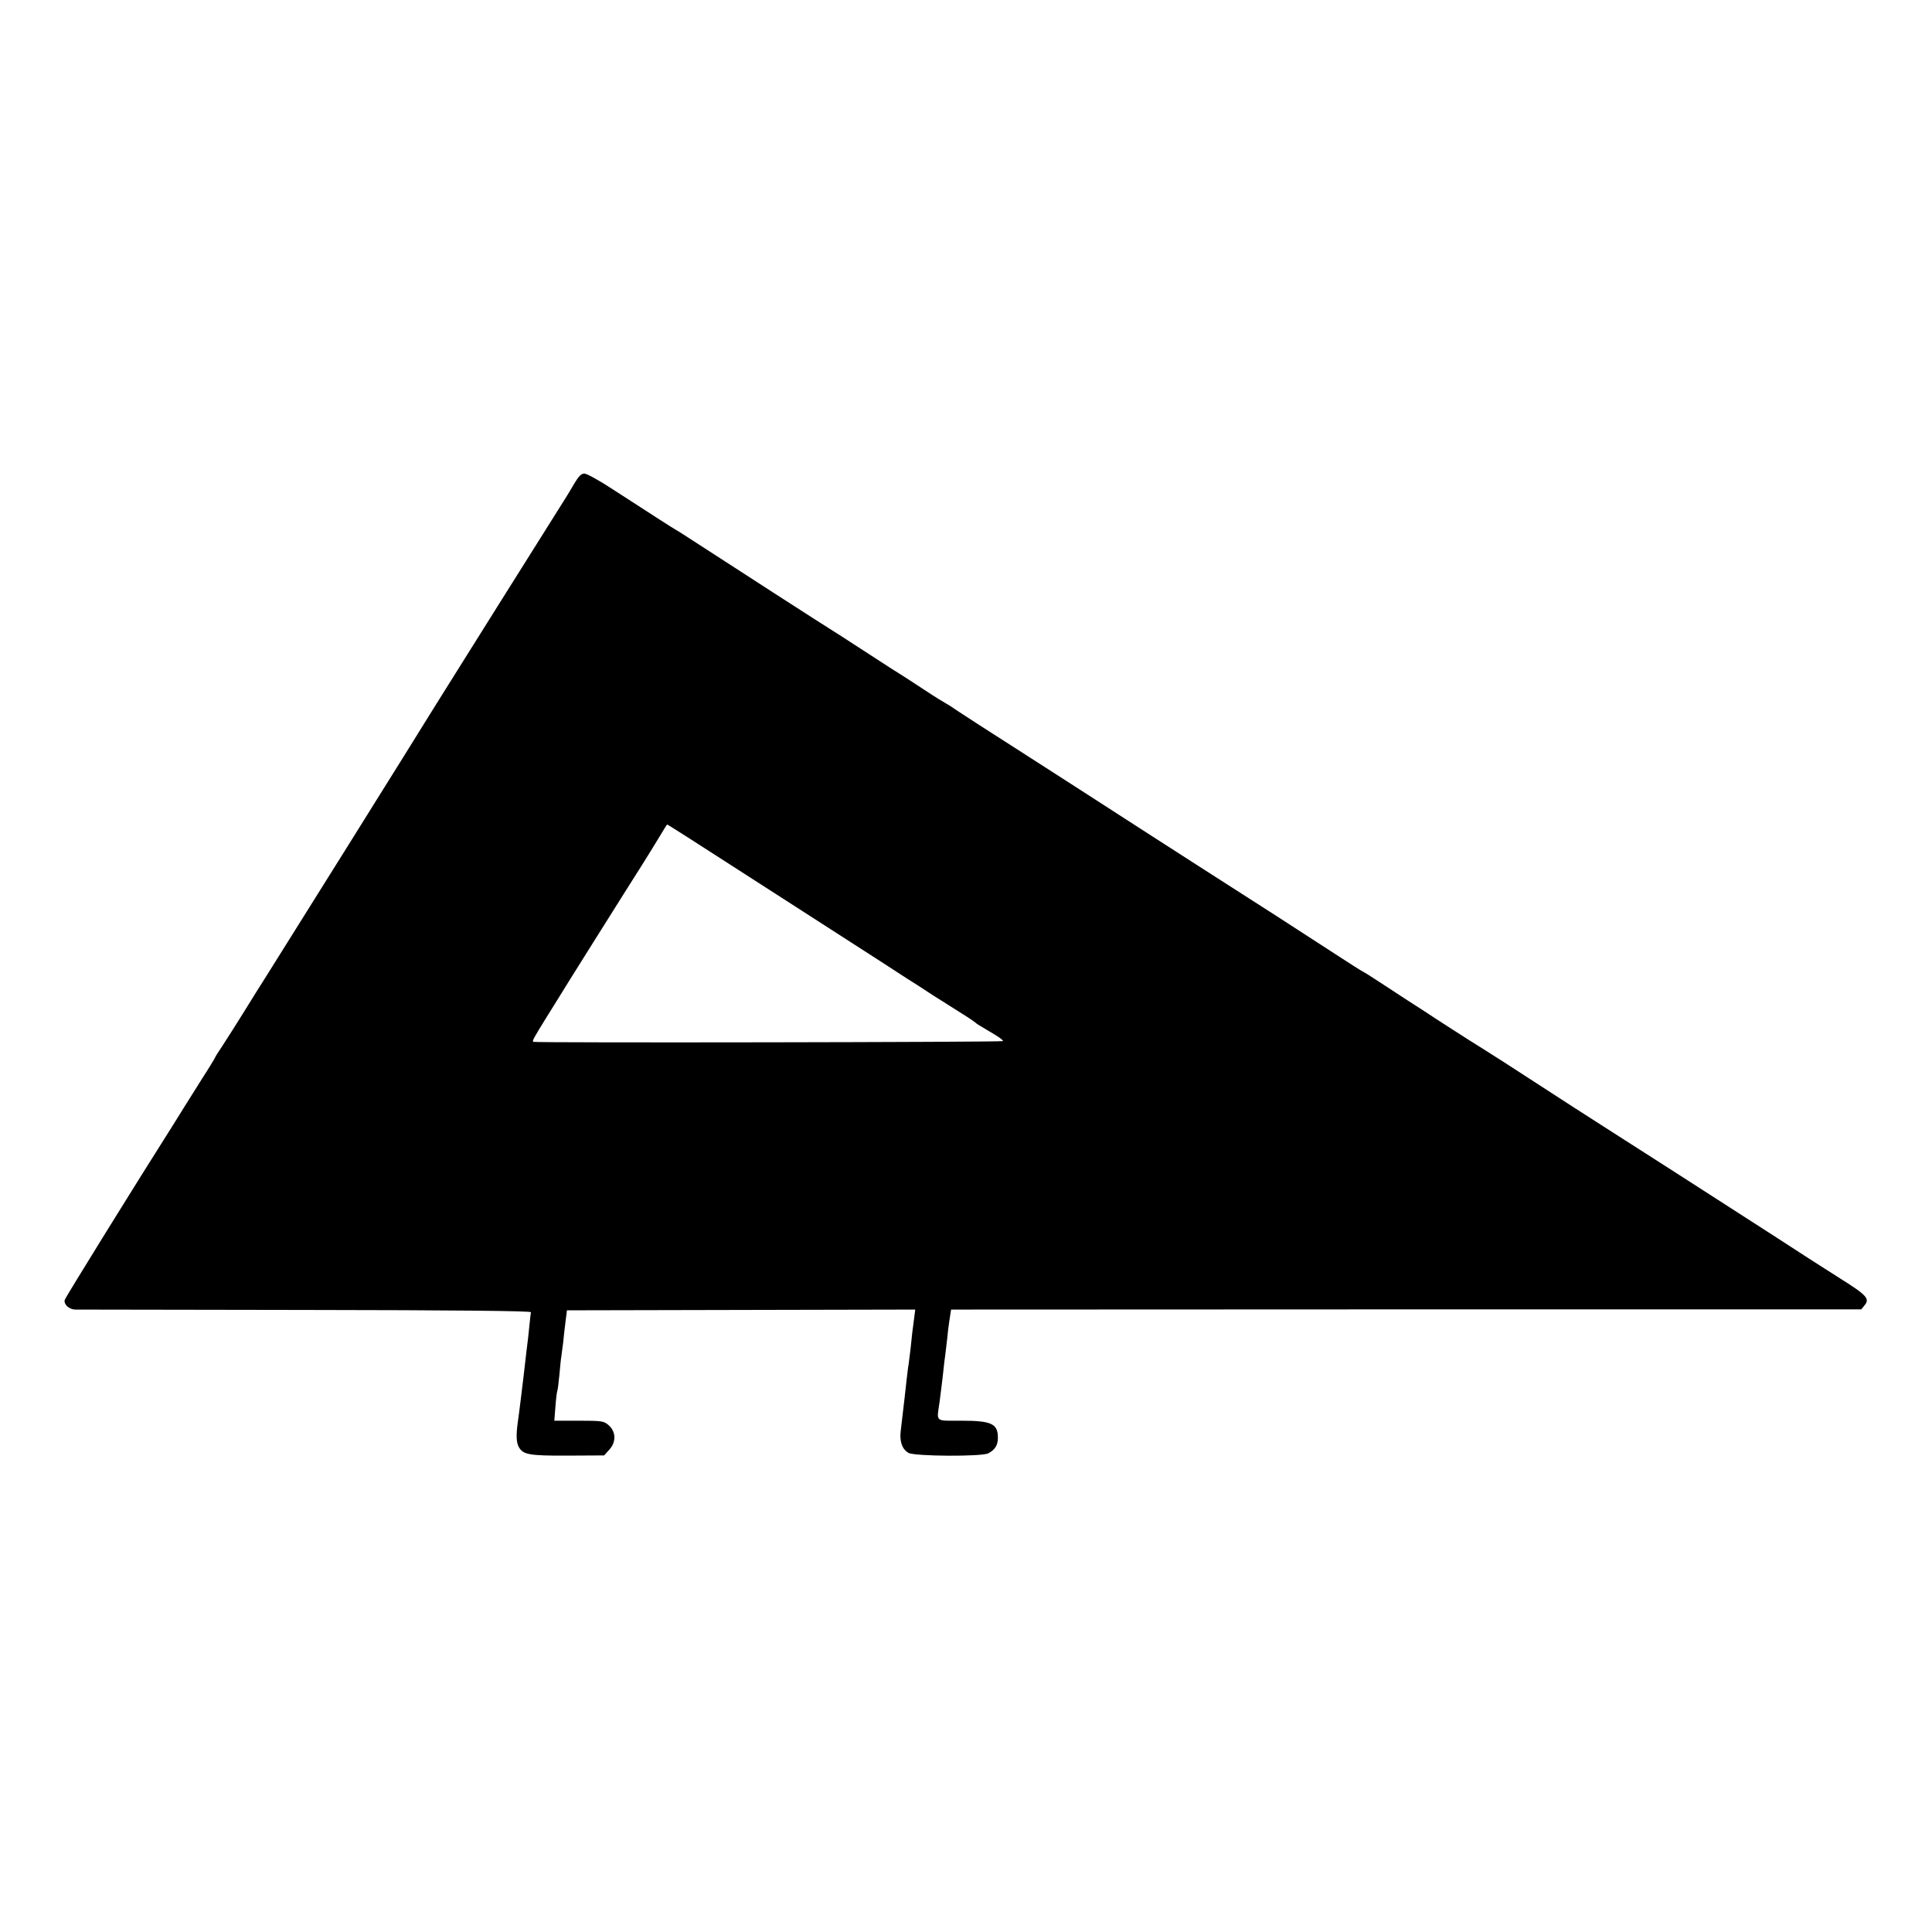 <?xml version="1.0" standalone="no"?>
<!DOCTYPE svg PUBLIC "-//W3C//DTD SVG 20010904//EN"
 "http://www.w3.org/TR/2001/REC-SVG-20010904/DTD/svg10.dtd">
<svg version="1.0" xmlns="http://www.w3.org/2000/svg"
 width="1024pt" height="1024pt" viewBox="0 0 1024 1024"
 preserveAspectRatio="xMidYMid meet">
<g transform="translate(0,1024) scale(0.1,-0.1)"
fill="#000000" stroke="none">
<path d="M3045 7679 c-16 -28 -37 -62 -45 -75 -62 -98 -654 -1041 -686 -1093
-70 -115 -895 -1434 -919 -1471 -12 -19 -58 -91 -100 -160 -43 -69 -95 -151
-116 -183 -22 -32 -39 -60 -39 -62 0 -2 -32 -55 -72 -117 -39 -62 -81 -129
-93 -148 -12 -19 -37 -60 -56 -90 -188 -296 -573 -917 -576 -930 -6 -23 23
-50 55 -51 15 0 565 -1 1222 -2 790 -1 1194 -5 1194 -12 -1 -5 -5 -37 -8 -70
-3 -33 -10 -96 -16 -140 -5 -44 -12 -102 -15 -130 -7 -57 -23 -193 -31 -246
-9 -66 -7 -104 5 -127 23 -42 53 -48 260 -47 l193 1 28 31 c37 41 35 96 -5
130 -24 21 -35 23 -157 23 l-130 0 6 76 c3 42 8 79 10 83 2 3 7 42 11 85 4 43
8 86 10 95 1 9 6 43 10 76 3 33 9 85 13 115 l7 55 923 2 923 2 -6 -47 c-8 -57
-12 -91 -19 -162 -4 -30 -8 -66 -10 -80 -3 -14 -7 -52 -11 -85 -4 -33 -8 -73
-10 -90 -4 -35 -13 -110 -21 -179 -7 -57 8 -98 42 -117 35 -18 387 -20 422 -2
36 19 51 43 51 83 0 74 -34 90 -193 90 -143 0 -132 -10 -116 100 5 36 11 90
15 120 3 30 8 71 10 90 3 19 7 55 10 80 3 25 8 65 10 90 3 25 8 59 11 77 l5
32 2412 1 2412 0 17 21 c30 35 13 54 -129 143 -43 27 -116 74 -163 104 -47 30
-121 78 -165 107 -44 28 -160 103 -258 166 -188 121 -379 244 -647 415 -91 58
-262 168 -380 245 -118 77 -244 158 -280 180 -56 34 -264 168 -310 199 -8 5
-49 32 -90 58 -41 27 -109 71 -150 98 -41 27 -79 51 -84 53 -6 2 -73 45 -150
95 -200 130 -390 253 -716 461 -131 84 -327 210 -615 396 -77 50 -246 158
-375 241 -129 82 -260 167 -290 187 -30 21 -62 41 -70 45 -8 4 -54 32 -102 64
-47 31 -128 84 -180 116 -51 33 -138 89 -193 125 -55 36 -108 70 -118 76 -18
10 -573 368 -725 467 -48 31 -97 63 -110 70 -23 13 -92 58 -335 215 -70 46
-137 83 -150 83 -16 0 -30 -14 -52 -51z m614 -1886 c67 -43 289 -186 493 -317
205 -132 425 -273 488 -314 63 -41 138 -89 165 -107 28 -17 88 -56 135 -87 47
-30 117 -74 155 -98 39 -24 72 -47 75 -50 5 -6 19 -14 98 -61 29 -17 51 -34
48 -37 -7 -6 -2476 -10 -2489 -4 -8 4 2 21 77 142 23 36 46 74 53 85 15 26
295 472 347 554 71 111 154 244 193 309 20 34 38 62 39 62 2 0 57 -35 123 -77z"/>
</g>
</svg>
